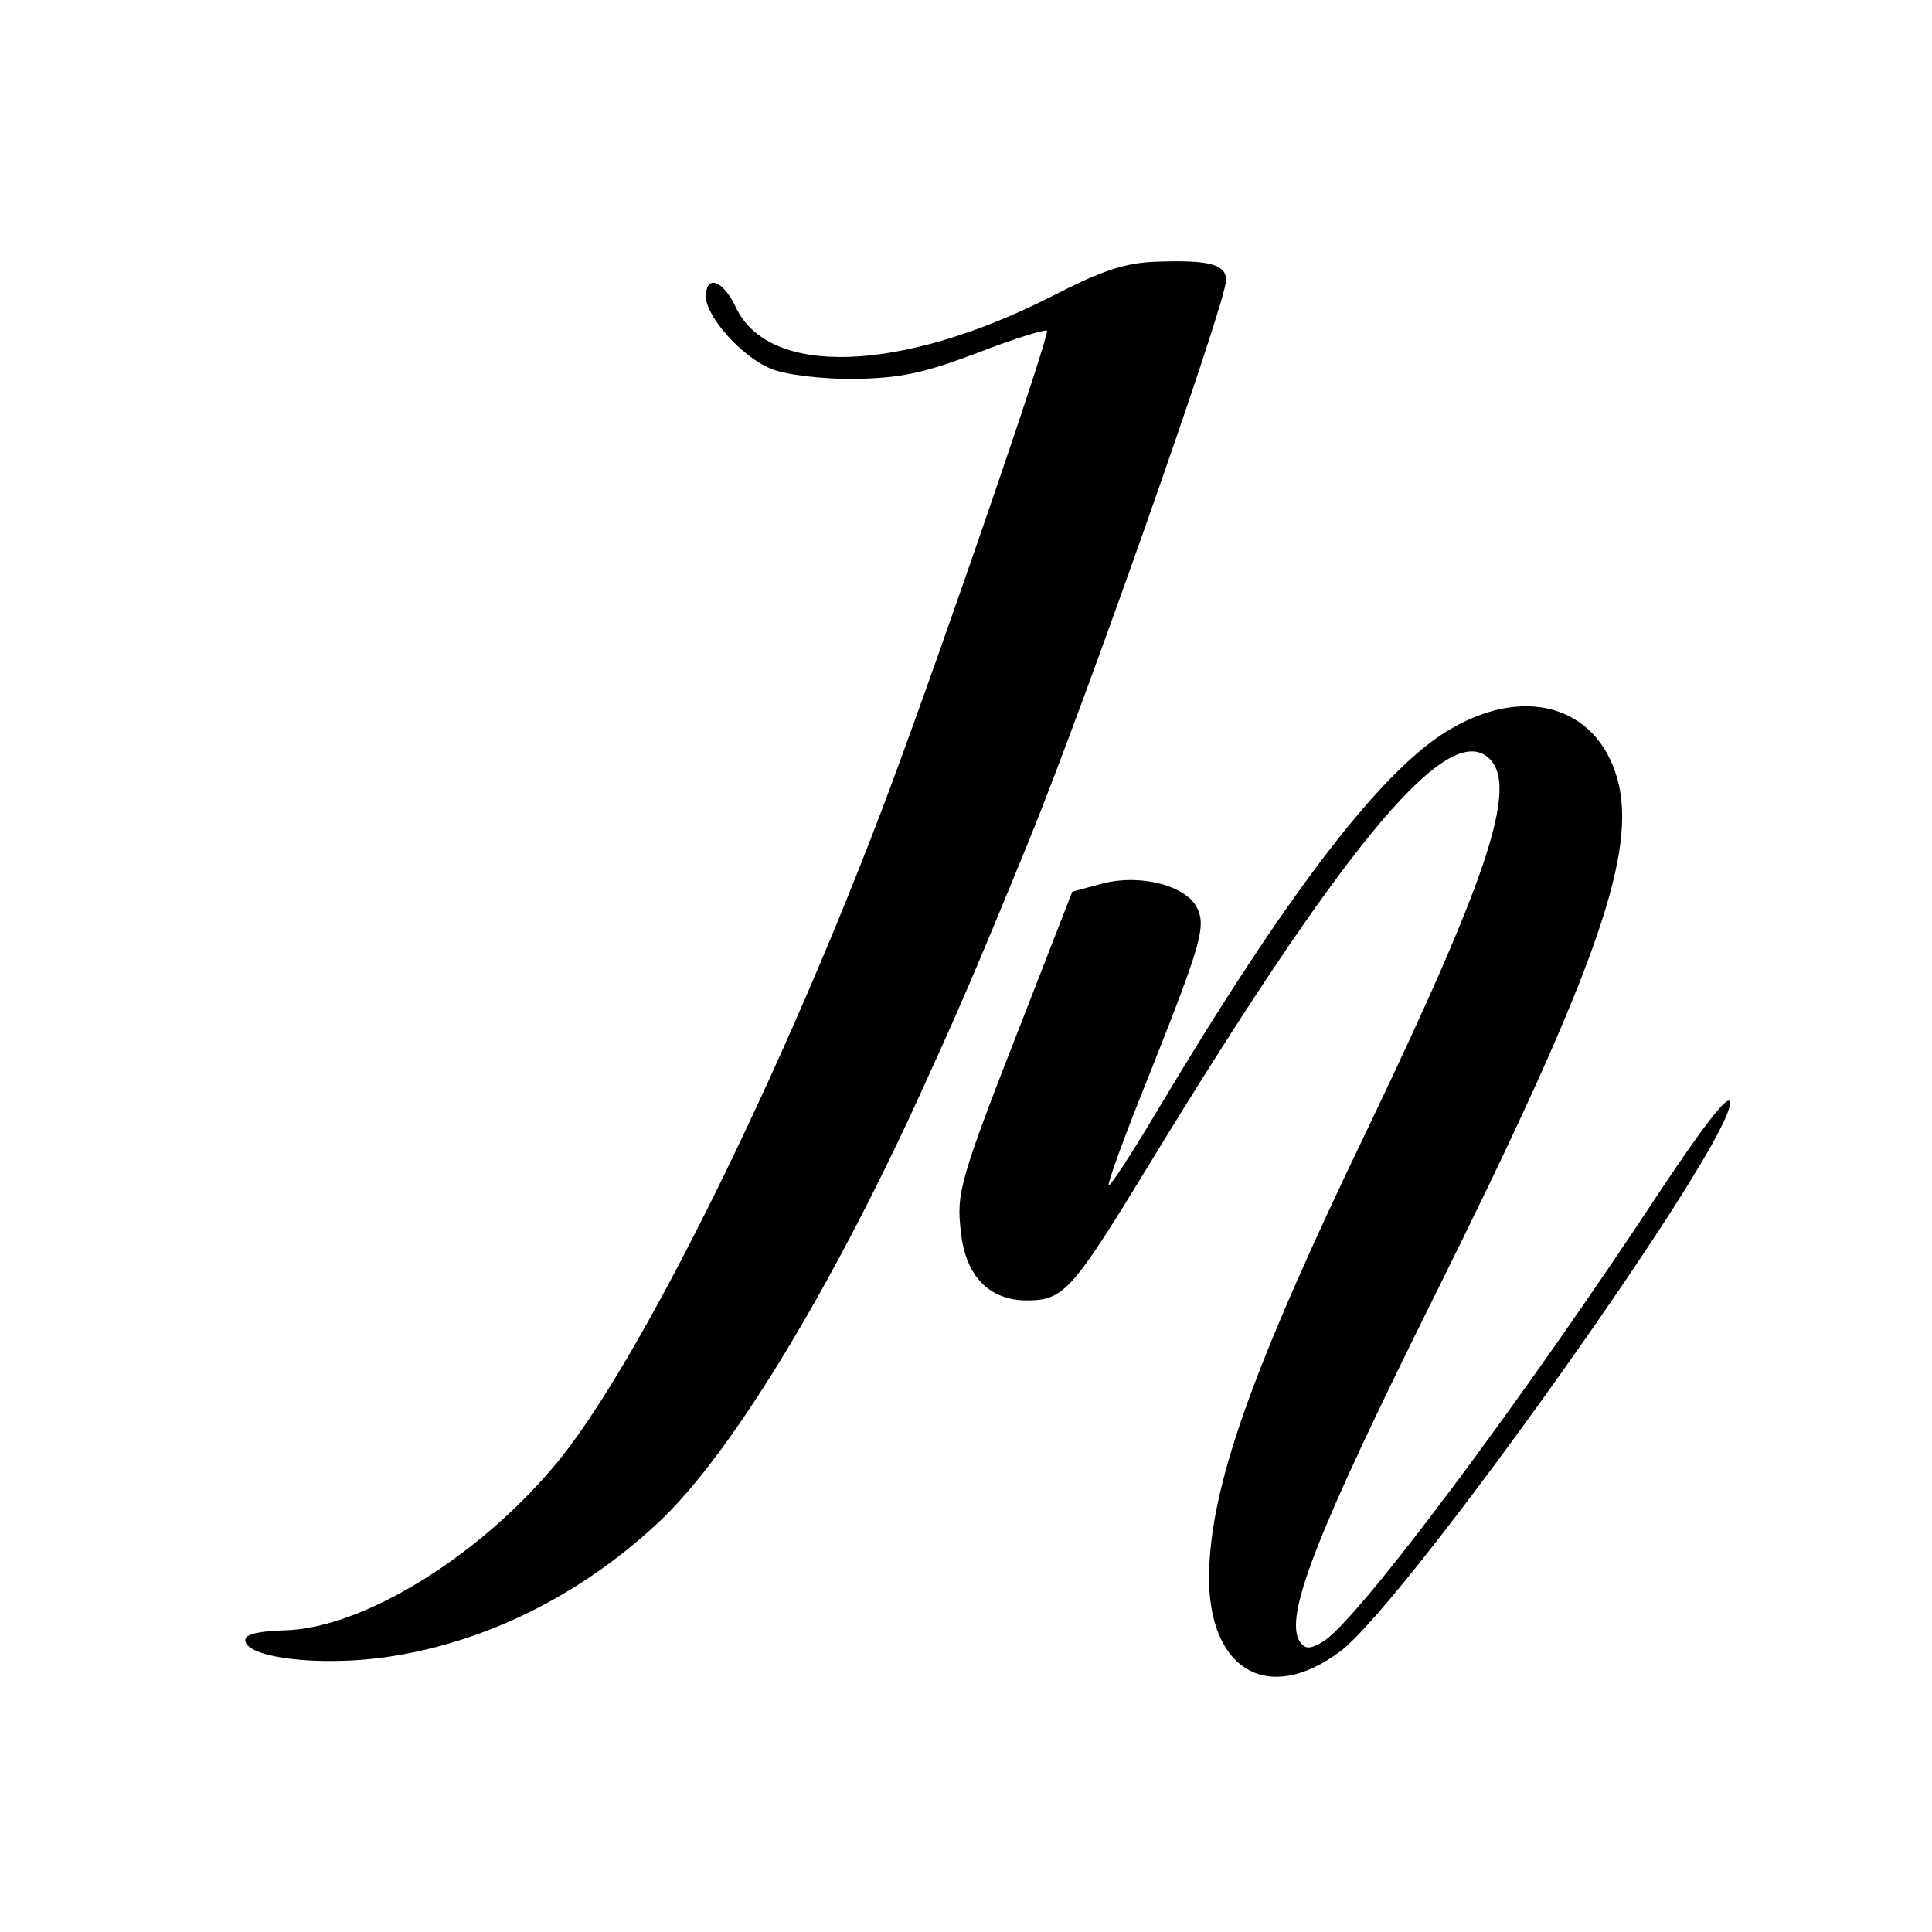 <?xml version="1.0" standalone="no"?>
<!DOCTYPE svg PUBLIC "-//W3C//DTD SVG 20010904//EN"
 "http://www.w3.org/TR/2001/REC-SVG-20010904/DTD/svg10.dtd">
<svg version="1.0" xmlns="http://www.w3.org/2000/svg"
 width="260pt" height="260pt" viewBox="0 0 260 260"
 preserveAspectRatio="xMidYMid meet">
<g transform="translate(0,260) scale(0.1,-0.1)"
fill="#000000" stroke="none">
<path d="M1415 2201 c-203 -103 -381 -109 -425 -14 -17 36 -40 44 -40 14 0
-27 48 -81 87 -97 18 -8 66 -14 110 -14 64 1 94 7 168 35 49 19 91 32 94 30 4
-5 -133 -405 -211 -615 -141 -378 -342 -785 -454 -915 -105 -124 -258 -216
-360 -219 -35 -1 -54 -5 -54 -13 0 -24 100 -36 190 -23 132 19 262 83 368 183
93 88 221 296 340 552 62 135 81 179 156 362 79 194 266 726 266 756 0 21 -22
27 -88 25 -46 -1 -75 -10 -147 -47z"/>
<path d="M1954 1620 c-92 -52 -220 -219 -395 -512 -35 -59 -65 -105 -67 -103
-2 2 22 68 54 147 71 179 78 202 64 228 -16 29 -77 44 -126 31 l-41 -11 -65
-167 c-87 -222 -91 -238 -85 -290 6 -60 38 -93 89 -93 50 0 61 13 167 187 255
418 391 583 449 547 49 -31 12 -149 -158 -504 -157 -326 -211 -480 -213 -600
-1 -128 80 -175 177 -102 91 69 533 692 524 739 -2 11 -34 -30 -92 -117 -186
-283 -414 -588 -457 -610 -17 -10 -23 -9 -30 1 -21 34 22 144 181 464 212 426
270 587 249 687 -23 104 -121 138 -225 78z"/>
</g>
</svg>
